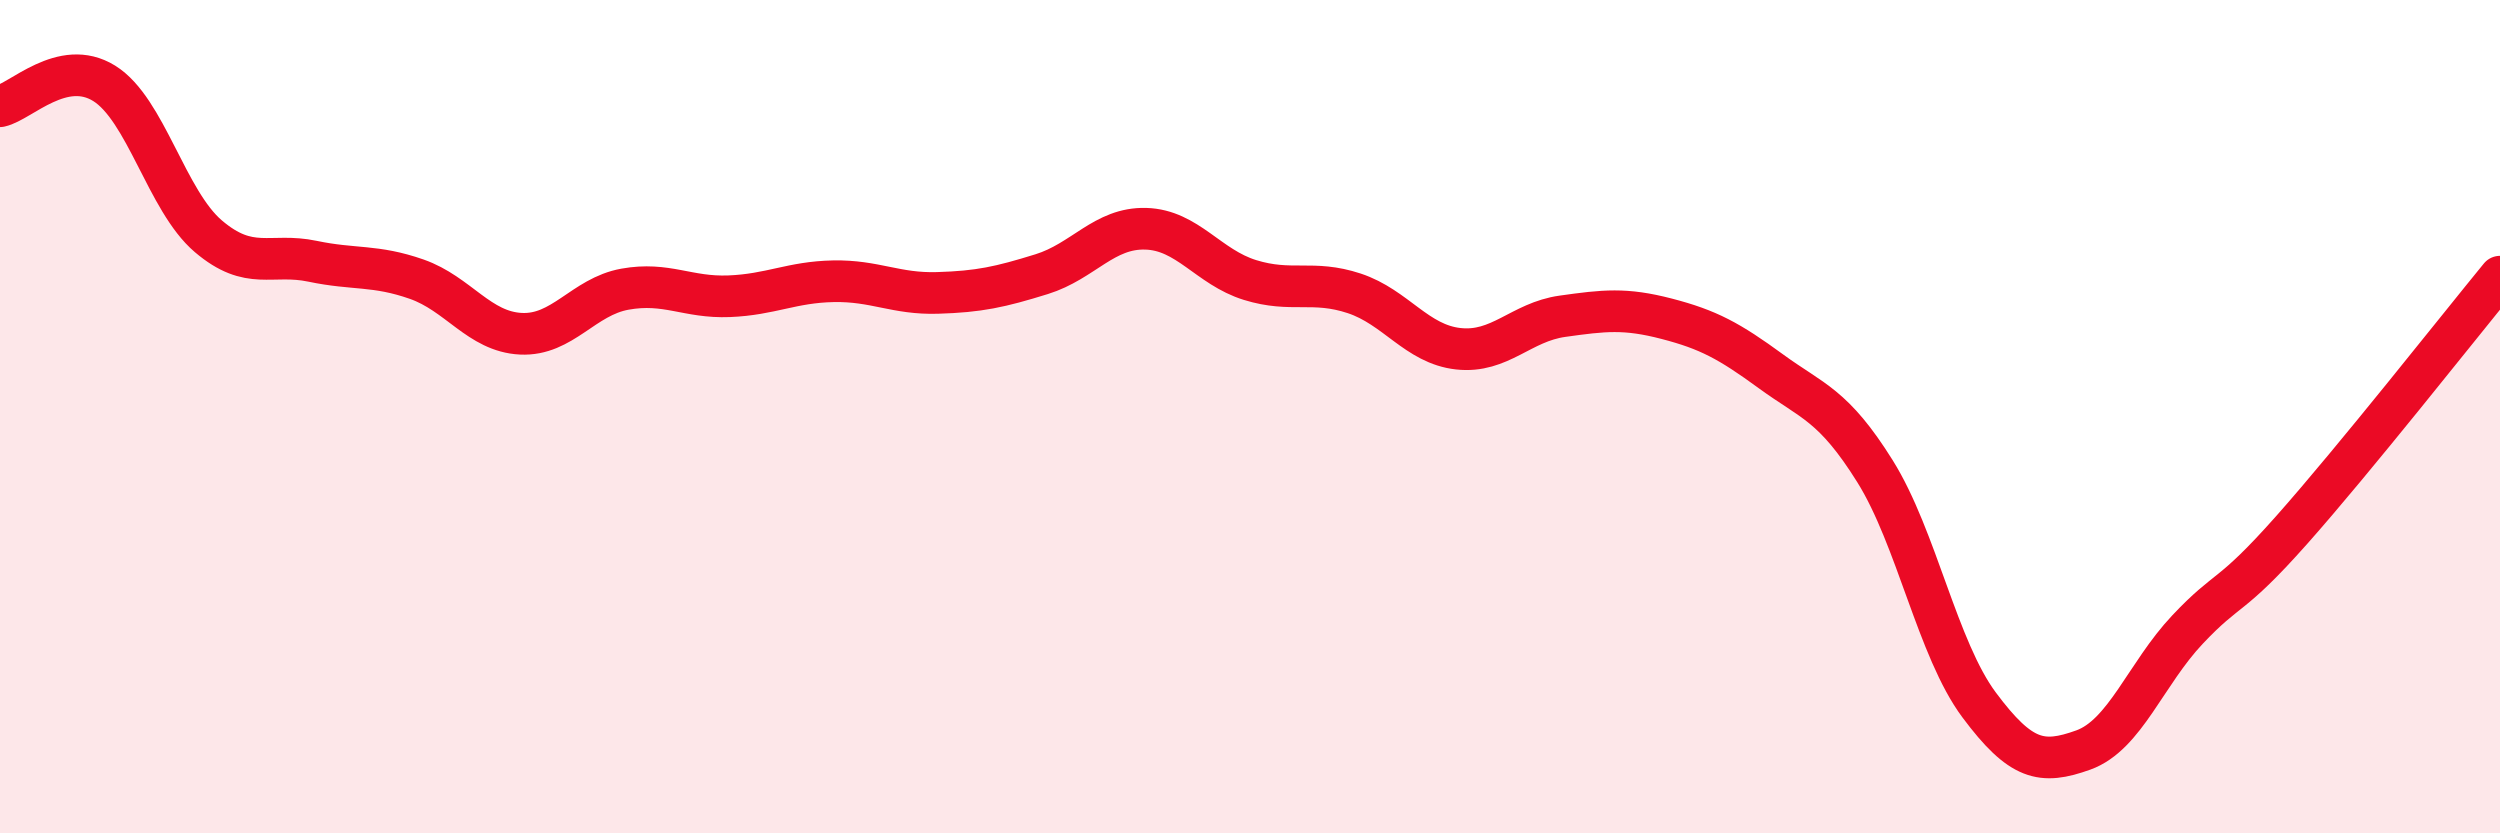 
    <svg width="60" height="20" viewBox="0 0 60 20" xmlns="http://www.w3.org/2000/svg">
      <path
        d="M 0,2.55 C 0.5,2.44 1.5,1.38 2.5,2 C 3.5,2.62 4,4.82 5,5.67 C 6,6.52 6.5,6.06 7.5,6.27 C 8.5,6.48 9,6.35 10,6.7 C 11,7.05 11.5,7.96 12.5,8.01 C 13.5,8.06 14,7.12 15,6.94 C 16,6.76 16.5,7.15 17.5,7.11 C 18.5,7.07 19,6.77 20,6.75 C 21,6.73 21.5,7.06 22.5,7.03 C 23.5,7 24,6.89 25,6.58 C 26,6.27 26.5,5.46 27.5,5.49 C 28.5,5.52 29,6.41 30,6.72 C 31,7.03 31.5,6.71 32.5,7.04 C 33.5,7.37 34,8.26 35,8.37 C 36,8.48 36.5,7.73 37.5,7.59 C 38.5,7.45 39,7.39 40,7.65 C 41,7.91 41.5,8.18 42.5,8.91 C 43.5,9.64 44,9.71 45,11.31 C 46,12.91 46.5,15.58 47.5,16.92 C 48.5,18.26 49,18.36 50,18 C 51,17.64 51.5,16.17 52.5,15.11 C 53.5,14.05 53.5,14.41 55,12.72 C 56.5,11.03 59,7.86 60,6.64L60 20L0 20Z"
        fill="#EB0A25"
        opacity="0.1"
        stroke-linecap="round"
        stroke-linejoin="round"
      />
      <path
        d="M 0,2.55 C 0.5,2.44 1.5,1.38 2.5,2 C 3.5,2.62 4,4.82 5,5.67 C 6,6.52 6.5,6.06 7.5,6.27 C 8.5,6.48 9,6.35 10,6.7 C 11,7.05 11.5,7.96 12.5,8.01 C 13.5,8.06 14,7.12 15,6.94 C 16,6.76 16.5,7.15 17.5,7.11 C 18.5,7.07 19,6.77 20,6.75 C 21,6.73 21.5,7.06 22.5,7.03 C 23.5,7 24,6.89 25,6.58 C 26,6.27 26.5,5.46 27.5,5.49 C 28.5,5.52 29,6.41 30,6.72 C 31,7.03 31.5,6.71 32.5,7.04 C 33.5,7.37 34,8.26 35,8.37 C 36,8.48 36.5,7.73 37.5,7.59 C 38.5,7.45 39,7.39 40,7.65 C 41,7.91 41.5,8.18 42.5,8.91 C 43.5,9.64 44,9.71 45,11.31 C 46,12.91 46.5,15.58 47.5,16.92 C 48.5,18.26 49,18.36 50,18 C 51,17.64 51.5,16.17 52.5,15.11 C 53.5,14.05 53.5,14.41 55,12.72 C 56.5,11.03 59,7.86 60,6.64"
        stroke="#EB0A25"
        stroke-width="1"
        fill="none"
        stroke-linecap="round"
        stroke-linejoin="round"
      />
    </svg>
  